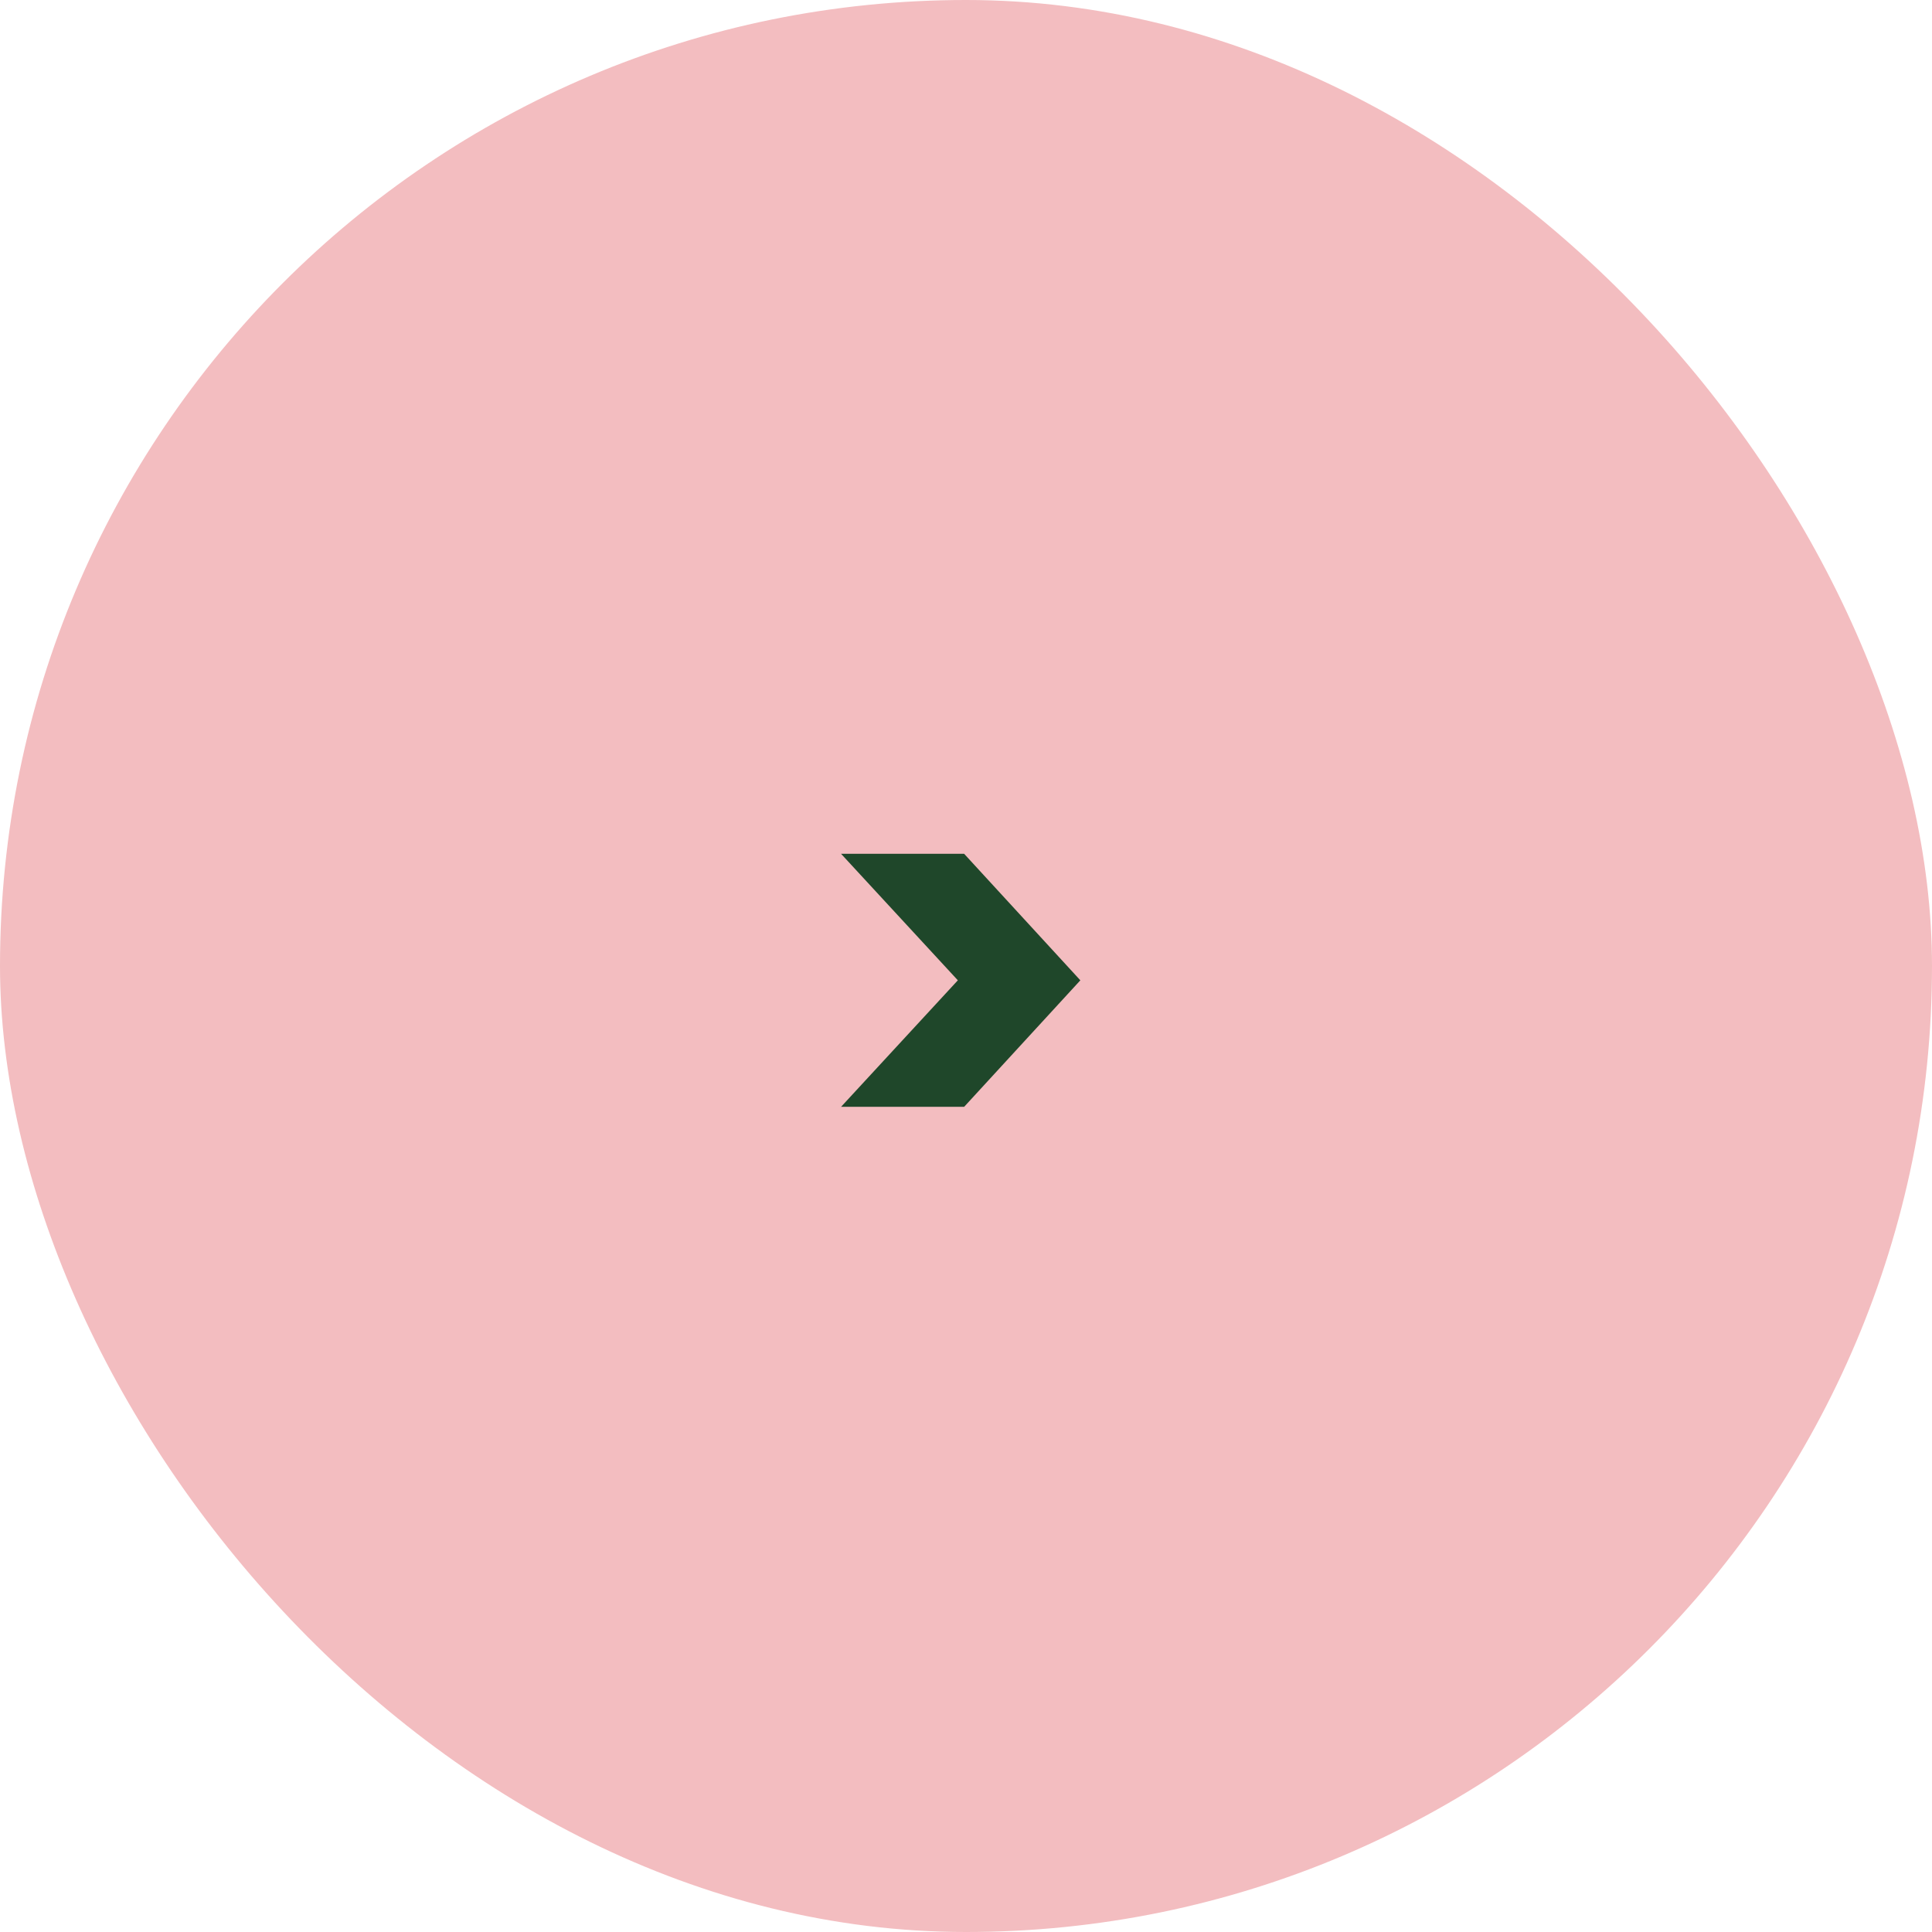 <svg width="54" height="54" viewBox="0 0 54 54" fill="none" xmlns="http://www.w3.org/2000/svg">
<rect width="54" height="54" rx="27" fill="#F3BDC0"/>
<path d="M23.508 23.864H26.948L30.196 27.4L26.948 30.936H23.508L26.772 27.4L23.508 23.864Z" fill="#1F472A"/>
</svg>
